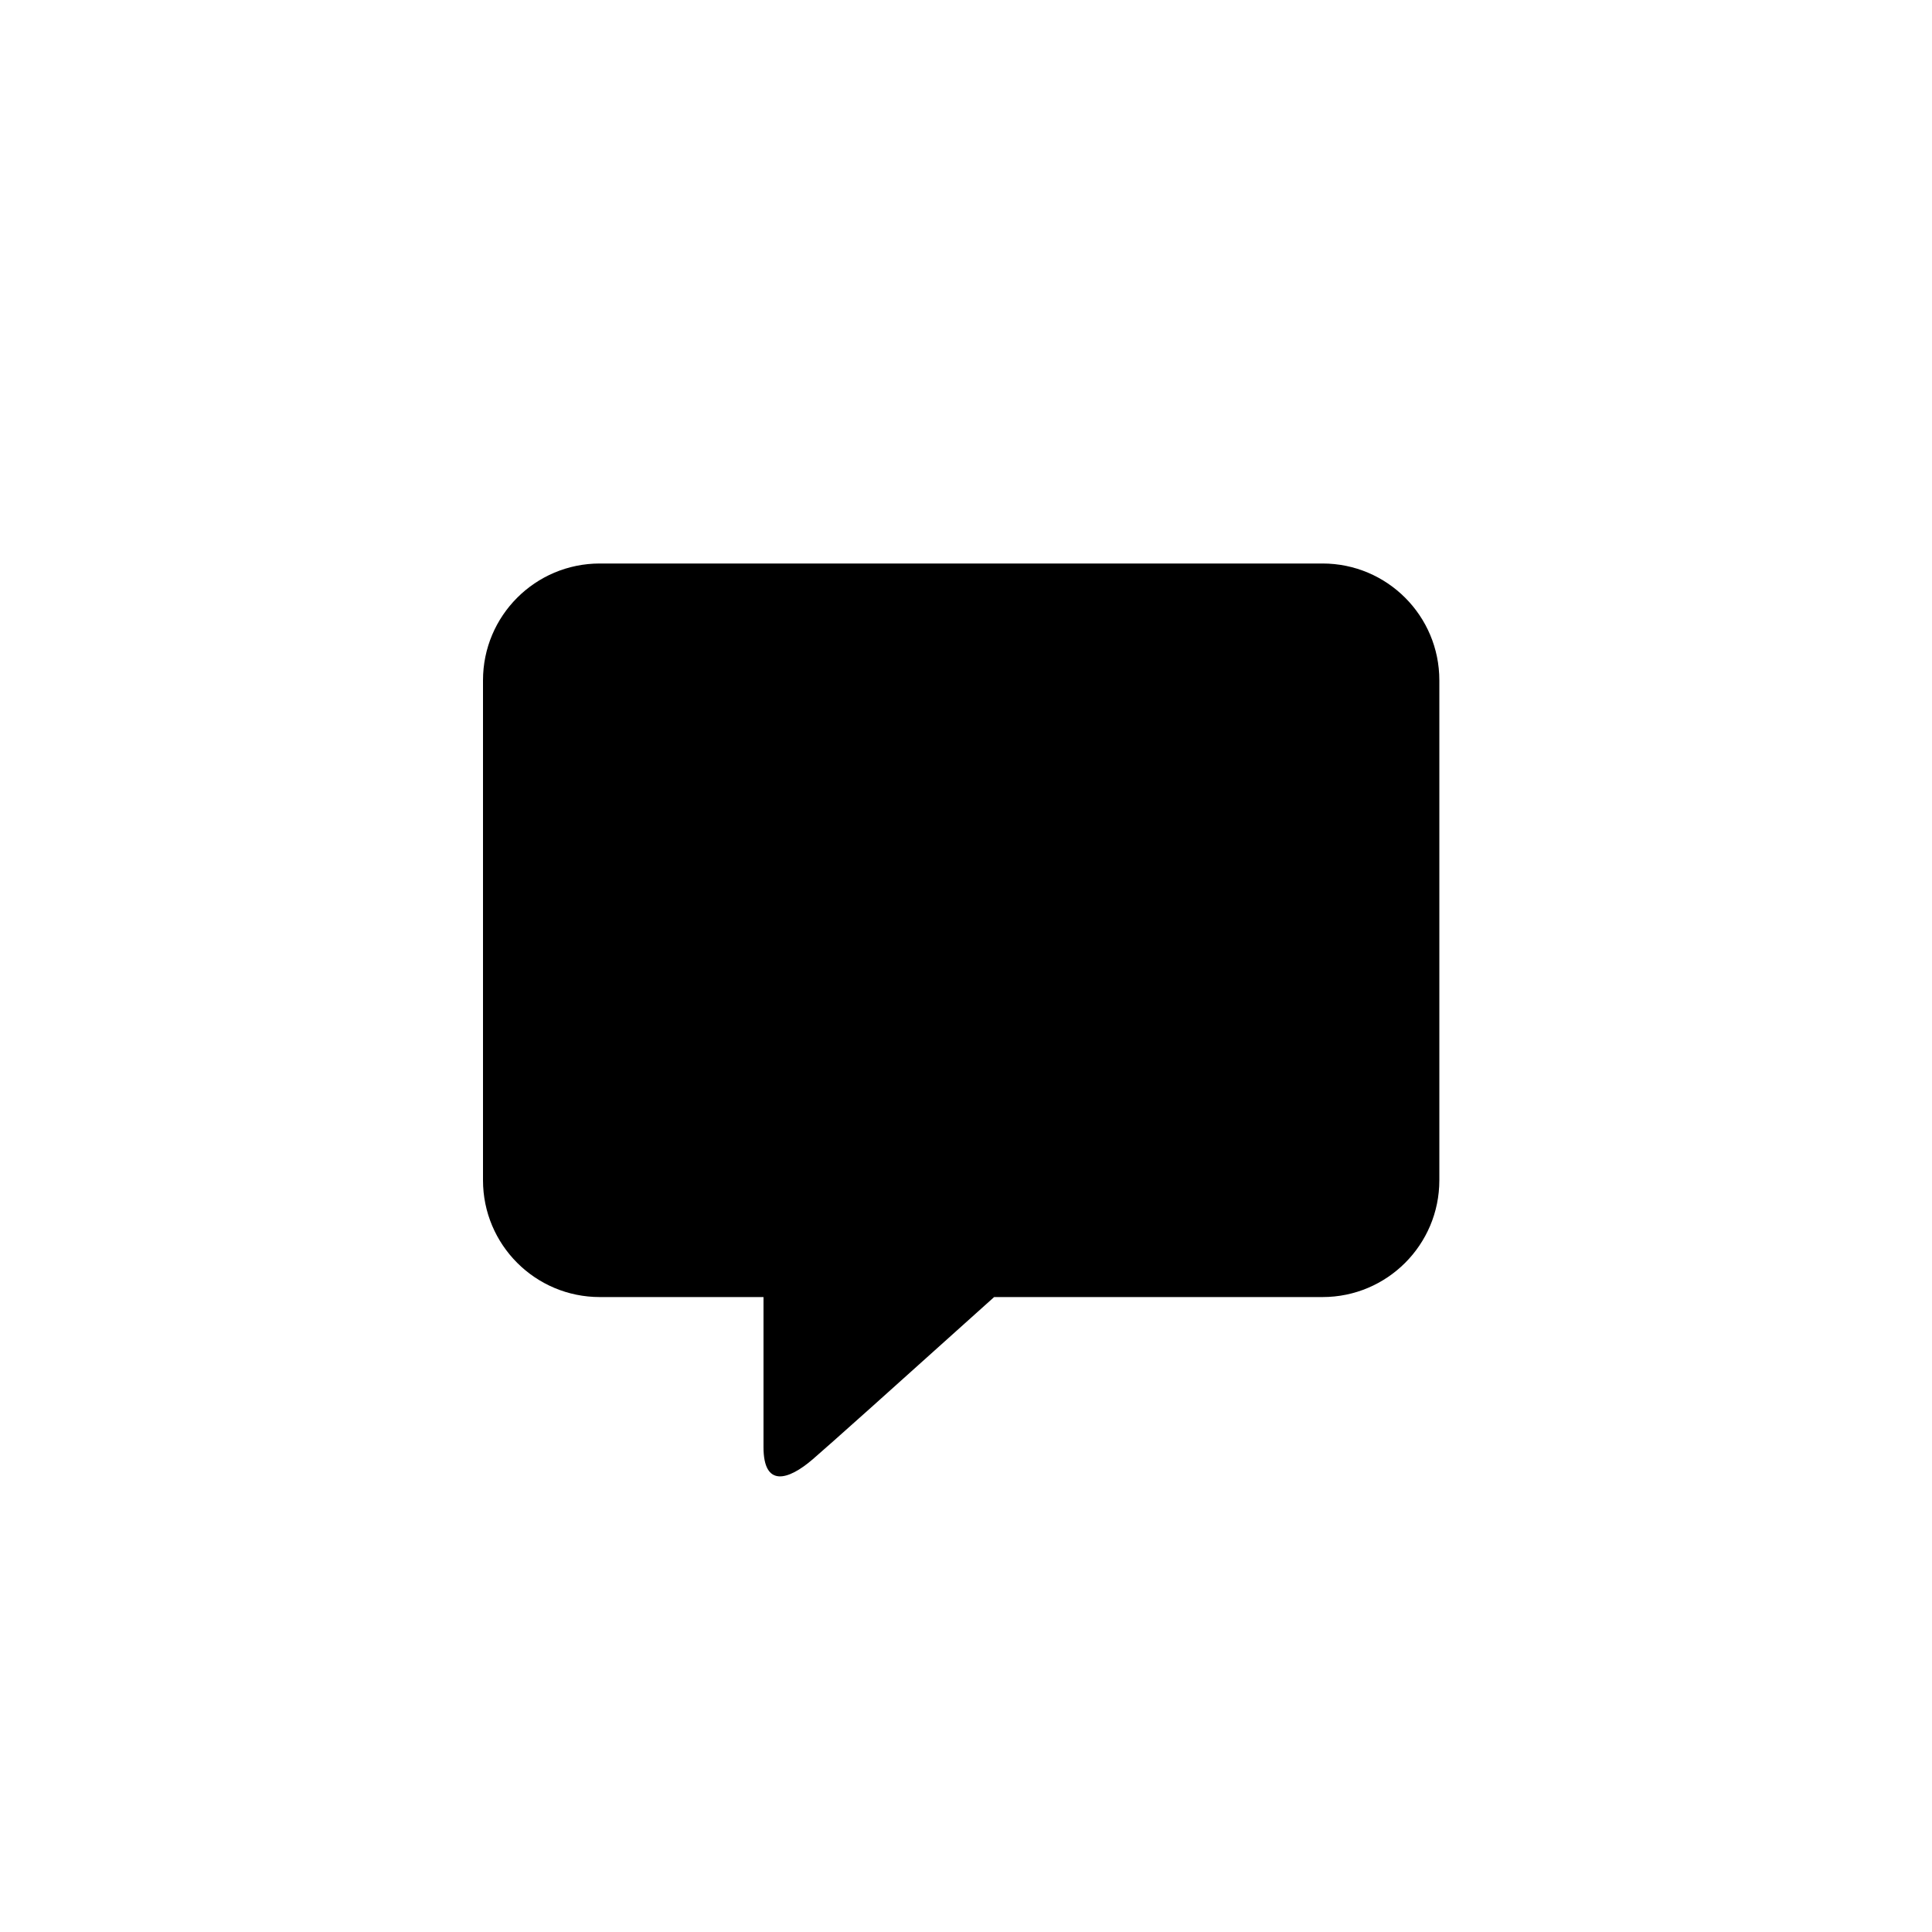 <?xml version="1.0" encoding="UTF-8"?>
<svg width="48px" height="48px" viewBox="0 0 48 48" version="1.1" xmlns="http://www.w3.org/2000/svg" xmlns:xlink="http://www.w3.org/1999/xlink">
    <defs>
        <path d="M2.902,8.73967565e-13 L20.858,8.73967565e-13 C22.461,8.72784932e-13 23.76,1.299 23.76,2.902 L23.76,15.323 C23.76,16.926 22.461,18.225 20.858,18.225 L12.699,18.225 L12.699,18.225 C10.109,20.555 8.607,21.898 8.195,22.253 C7.577,22.786 6.969,22.956 6.969,21.954 C6.969,21.286 6.969,20.043 6.969,18.225 L2.902,18.225 C1.299,18.225 -6.98426115e-12,16.926 -6.98534564e-12,15.323 L-6.98534564e-12,2.902 C-6.98509785e-12,1.299 1.299,8.74706109e-13 2.902,8.73967565e-13 Z" id="path-2"></path>
        <filter x="-31.6%" y="-33.1%" width="163.1%" height="166.1%" filterUnits="objectBoundingBox" id="filter-3">
            <feOffset dx="0" dy="0" in="SourceAlpha" result="shadowOffsetOuter1"></feOffset>
            <feGaussianBlur stdDeviation="2.5" in="shadowOffsetOuter1" result="shadowBlurOuter1"></feGaussianBlur>
            <feColorMatrix values="0 0 0 0 0   0 0 0 0 0   0 0 0 0 0  0 0 0 0.4 0" type="matrix" in="shadowBlurOuter1"></feColorMatrix>
        </filter>
    </defs>
    <g id="Page-1" stroke="none" stroke-width="1" fill="none" fill-rule="evenodd">
        <g id="--copy-45" transform="translate(-73, -3030)">
            <g id="Group-11" transform="translate(73, 3030)">
                <g id="Group-15" transform="translate(12, 14)">
                    <g id="Group-2">
                        <g id="Rectangle">
                            <use fill="black" fill-opacity="1" filter="url(#filter-3)" xlink:href="#path-2"></use>
                            <use class="svg-secondary" fill-rule="evenodd" xlink:href="#path-2"></use>
                        </g>
                    </g>
                    <polyline id="Path-2" class="svg-stroke-primary" stroke-width="2.5" stroke-linecap="round" stroke-linejoin="round" points="7 9.406 10.581 12.986 17.567 6"></polyline>
                </g>
            </g>
        </g>
    </g>
</svg>